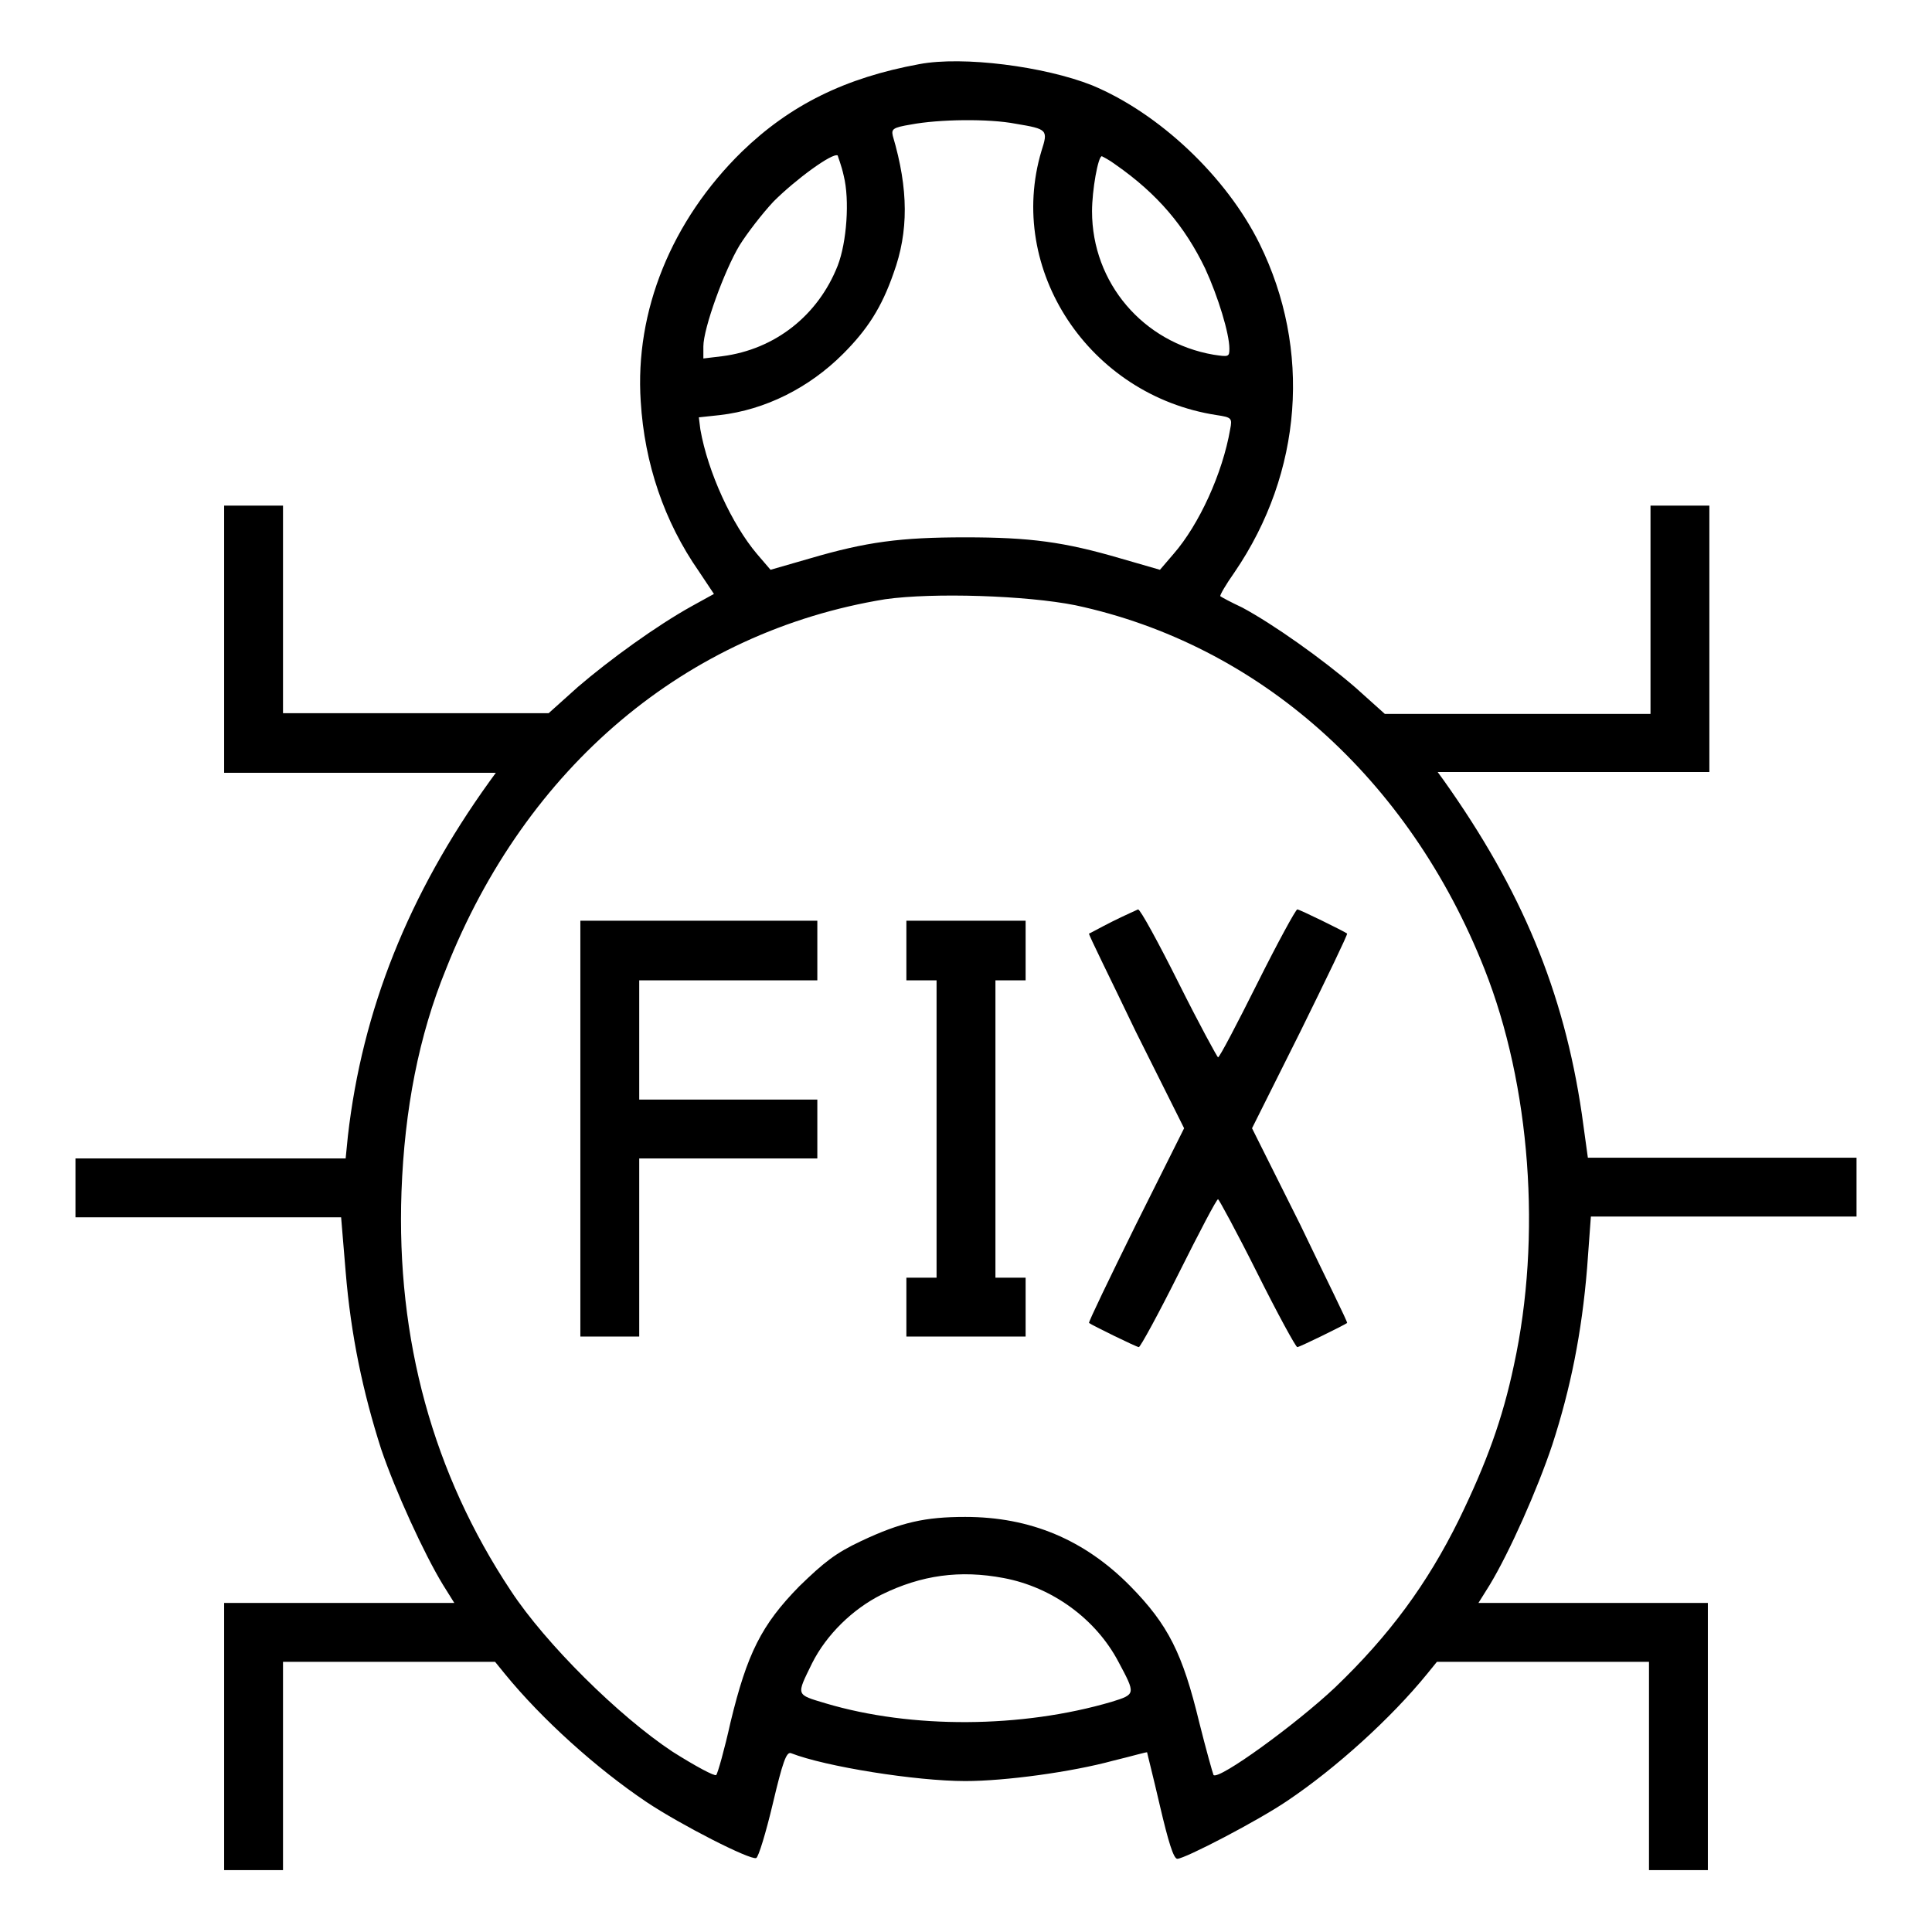 <?xml version="1.0" encoding="utf-8"?>
<!-- Svg Vector Icons : http://www.onlinewebfonts.com/icon -->
<!DOCTYPE svg PUBLIC "-//W3C//DTD SVG 1.1//EN" "http://www.w3.org/Graphics/SVG/1.1/DTD/svg11.dtd">
<svg version="1.1" xmlns="http://www.w3.org/2000/svg" xmlns:xlink="http://www.w3.org/1999/xlink" x="0px" y="0px" viewBox="0 0 256 256" enable-background="new 0 0 256 256" xml:space="preserve">
<g><g><g><path fill="#000000" d="M121.8,8.5c-9.8,1.8-17.1,5.4-23.5,11.6C89,29.2,84.1,41.2,84.9,53.2c0.5,8.2,3.1,15.9,7.7,22.5l2,3l-2.9,1.6C87,82.9,80.8,87.4,76.6,91l-3.9,3.5H55.1H37.5V80.7V67h-3.9h-3.9v17.7v17.7h18h18l-0.8,1.1c-10.8,15-16.9,30.4-18.8,47l-0.3,3H27.9H10v3.9v3.9h17.6h17.6l0.6,7.2c0.7,8.5,2.3,16,4.7,23.5c1.9,5.6,5.7,13.9,8.2,18l1.5,2.4H44.9H29.7v17.7v17.7h3.9h3.9v-13.8v-13.8h14.1h14l1.3,1.6c4.9,6,12.1,12.5,18.8,17c4.5,3,13.7,7.7,14.5,7.4c0.3-0.1,1.3-3.4,2.2-7.2c1.3-5.5,1.8-6.9,2.4-6.7c4.6,1.8,16.6,3.7,23.1,3.7c5.3,0,14.1-1.2,19.6-2.7c2.5-0.6,4.5-1.2,4.5-1.1c0,0.1,0.8,3.2,1.7,7.1c1.1,4.7,1.8,7,2.3,7c1,0,10.8-5.1,14.6-7.7c6.4-4.3,13.7-10.9,18.5-16.8l1.3-1.6h14h14.1v13.8v13.8h3.9h3.9v-17.7v-17.7h-15.2h-15.2l1.5-2.4c2.6-4.3,6.3-12.6,8.3-18.6c2.4-7.4,3.9-14.8,4.6-23.4l0.5-6.8h17.6H246v-3.9v-3.9h-17.8h-17.8l-0.8-5.8c-2.4-16.3-8-29.7-18.3-44.2l-0.8-1.1h18h18V84.7V67h-3.9h-3.9v13.8v13.8h-17.6h-17.6l-3.9-3.5c-4.4-3.8-10.9-8.4-15-10.6c-1.5-0.7-2.8-1.4-2.9-1.5c-0.1-0.1,0.7-1.5,1.9-3.2c9-13.2,10.2-29.5,3.3-43.5c-4.4-8.9-13.3-17.3-22.2-21C138.4,8.8,127.6,7.4,121.8,8.5z M134.6,16.4c4.2,0.7,4.3,0.8,3.4,3.6c-4.7,15.7,6.3,32.4,23.2,35c2,0.3,2.1,0.4,1.8,1.9c-1,5.8-4.1,12.6-7.5,16.5l-1.8,2.1l-5.2-1.5c-7.5-2.2-12-2.8-20.6-2.8c-8.6,0-13.1,0.6-20.6,2.8l-5.2,1.5l-1.8-2.1c-3.3-3.9-6.5-10.8-7.5-16.5l-0.2-1.6l2.8-0.3c6-0.7,11.8-3.6,16.3-8.1c3.2-3.2,5.1-6.1,6.7-10.7c2-5.5,2-11.1-0.1-18.2c-0.2-0.9,0-1.1,2.4-1.5C124.4,15.8,131,15.7,134.6,16.4z M111.8,23.3c0.8,3.2,0.4,8.8-0.8,11.9c-2.6,6.6-8.3,11.1-15.3,12l-2.5,0.3v-1.6c0-2.4,2.8-10.1,4.8-13.4c1-1.6,3-4.2,4.5-5.8c2.9-2.9,7.8-6.5,8.5-6.1C111,20.7,111.5,21.9,111.8,23.3z M147.8,21.8c5.6,3.9,9.2,8.2,11.9,13.8c1.7,3.7,3.2,8.6,3.2,10.6c0,1.1-0.1,1.1-2.1,0.8c-9.3-1.6-16.1-9.5-16.1-19c0-2.8,0.8-7.3,1.3-7.3C146.2,20.8,147,21.2,147.8,21.8z M142.5,80.2c24.3,5.2,44.2,22.9,54.2,48.2c6.1,15.4,7.6,35.5,3.9,52.5c-1.5,7.1-3.6,12.9-7.3,20.5c-4.2,8.5-9.2,15.3-16.4,22.2c-5.2,4.9-15.4,12.3-16.1,11.6c-0.1-0.2-1-3.4-1.9-7c-2.2-9.1-4.1-12.9-9.1-18c-6.1-6.2-13.3-9.2-21.9-9.2c-5.3,0-8.5,0.7-13.8,3.2c-3.4,1.6-4.9,2.8-8.2,6c-5,5.1-6.9,8.9-9.1,18c-0.8,3.6-1.7,6.8-1.9,7c-0.2,0.2-2.8-1.2-5.8-3.1c-7.1-4.7-16.8-14.3-21.4-21.3c-10.3-15.5-15.2-33.3-14.5-52.9c0.4-10.9,2.3-20.7,5.9-29.5c10.6-26.8,31.8-44.7,58.2-49C123.7,78.5,136,78.9,142.5,80.2z M133,209.1c6.4,1.2,12.2,5.4,15.2,11.1c2.3,4.3,2.3,4.3-0.9,5.3c-11.9,3.5-26.5,3.6-37.9,0.2c-4-1.2-3.9-1-1.8-5.3c1.9-3.8,5.4-7.2,9.2-9.1C122.1,208.7,127.2,208,133,209.1z"/><path fill="#000000" d="M147.4,122.1c-1.6,0.8-3,1.6-3.1,1.6c-0.1,0.1,2.8,5.9,6.2,13l6.4,12.8l-6.4,12.8c-3.5,7.1-6.3,12.9-6.2,13c0.4,0.3,6.3,3.2,6.6,3.2c0.2,0,2.6-4.4,5.3-9.8c2.7-5.4,5-9.8,5.2-9.8c0.1,0,2.5,4.4,5.2,9.8c2.7,5.4,5.1,9.8,5.3,9.8c0.3,0,6.2-2.9,6.6-3.2c0.1-0.1-2.8-5.9-6.2-13l-6.4-12.8l6.4-12.8c3.5-7.1,6.3-12.9,6.2-13c-0.4-0.3-6.3-3.2-6.6-3.2c-0.2,0-2.6,4.4-5.3,9.8c-2.7,5.4-5,9.8-5.2,9.8c-0.1,0-2.5-4.4-5.2-9.8c-2.7-5.4-5.1-9.8-5.4-9.8C150.6,120.6,149,121.3,147.4,122.1z"/><path fill="#000000" d="M76.9,149.6v27.5h3.9h3.9v-11.8v-11.8h11.8h11.8v-3.9v-3.9H96.5H84.7v-7.9v-7.9h11.8h11.8V126V122H92.6H76.9V149.6z"/><path fill="#000000" d="M120.1,126v3.9h2h2v19.7v19.7h-2h-2v3.9v3.9h7.9h7.9v-3.9v-3.9h-2h-2v-19.7v-19.7h2h2V126V122H128h-7.9V126z"/></g></g></g>
</svg>